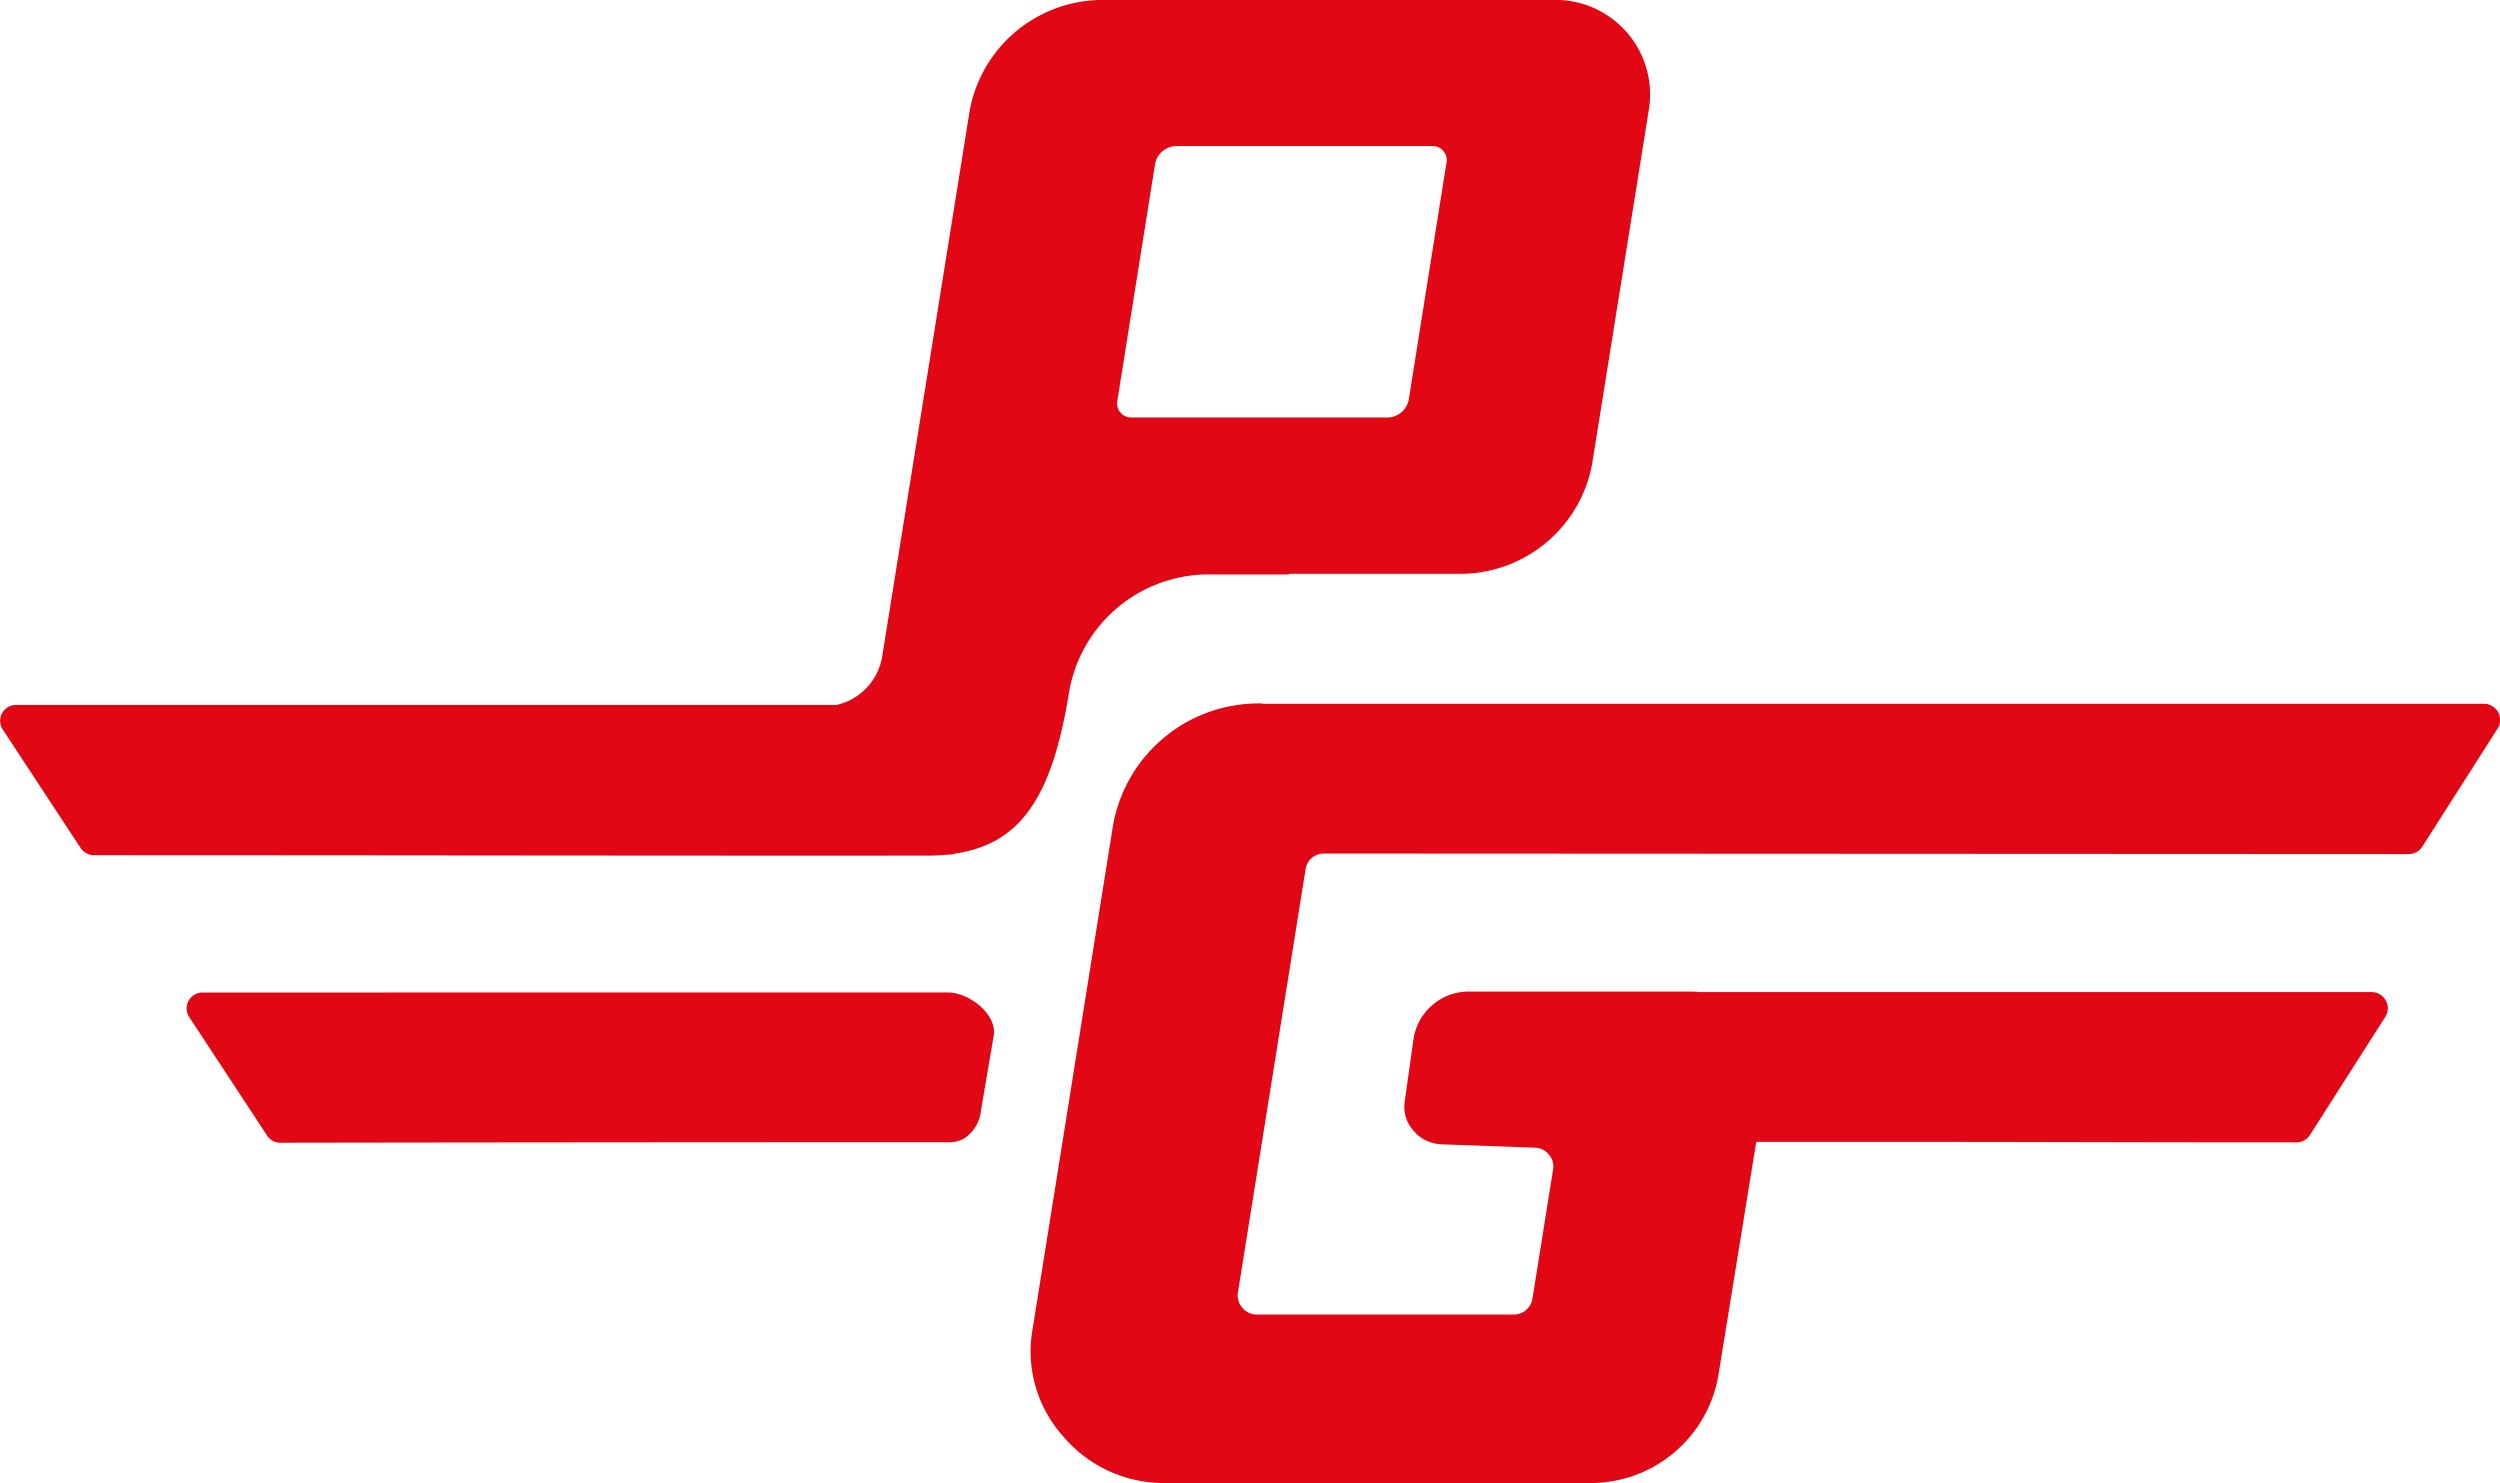 <svg xmlns="http://www.w3.org/2000/svg" width="90.619" height="53.76" viewBox="0 0 90.619 53.76">
  <path id="fav" d="M122.417,25.5a5.359,5.359,0,0,0-5.44,4.451l-2.912,18.237a4.611,4.611,0,0,0,1.111,3.876,4.775,4.775,0,0,0,3.716,1.692H134.2a4.7,4.7,0,0,0,4.725-3.9l1.373-8.467h3.882c6.647,0,9.029.019,15.689.019a.586.586,0,0,0,.5-.268l2.733-4.285a.568.568,0,0,0,.013-.594.585.585,0,0,0-.524-.3H138.253a3.149,3.149,0,0,0-.351-.019h-7.995a2.026,2.026,0,0,0-2.037,1.75l-.313,2.229a1.287,1.287,0,0,0,.319,1.066,1.386,1.386,0,0,0,1.015.492l3.378.121a.67.67,0,0,1,.511.249.643.643,0,0,1,.153.543l-.747,4.681a.681.681,0,0,1-.677.575H122.2a.673.673,0,0,1-.53-.243.68.68,0,0,1-.16-.556L123.963,31.5a.67.67,0,0,1,.677-.562l39.3.019a.578.578,0,0,0,.5-.268l2.733-4.285a.568.568,0,0,0,.013-.594.586.586,0,0,0-.524-.3H122.4m-11.162,5.44a1.259,1.259,0,0,1-.281.032,6.837,6.837,0,0,1-.734.032C100.176,31.021,90.151,31,80.056,31a.589.589,0,0,1-.5-.268l-2.816-4.285a.569.569,0,0,1-.026-.594.576.576,0,0,1,.517-.3h29.725a2.162,2.162,0,0,0,1.66-1.762l3.18-19.834A4.906,4.906,0,0,1,116.485,0h16.379a3.428,3.428,0,0,1,3.544,3.959l-2.063,12.88a4.862,4.862,0,0,1-4.674,3.959h-6.283l-.045.026H120.6a5.132,5.132,0,0,0-5.211,4.266c-.613,3.819-1.762,5.511-4.163,5.856Zm-.23,5.025c.734,0,1.788.773,1.647,1.584l-.46,2.7a1.386,1.386,0,0,1-.562.977,1.04,1.04,0,0,1-.6.166q-12.117,0-24.22.019a.578.578,0,0,1-.5-.268L83.5,36.87a.569.569,0,0,1-.026-.594.575.575,0,0,1,.517-.3Zm15.919-20.842H117.66a.514.514,0,0,1-.517-.632l1.367-8.576a.8.8,0,0,1,.766-.632h9.272a.514.514,0,0,1,.517.632L127.7,14.5A.8.8,0,0,1,126.932,15.134Z" transform="translate(-76.638 0)" fill="#e10714" fill-rule="evenodd"/>
</svg>

